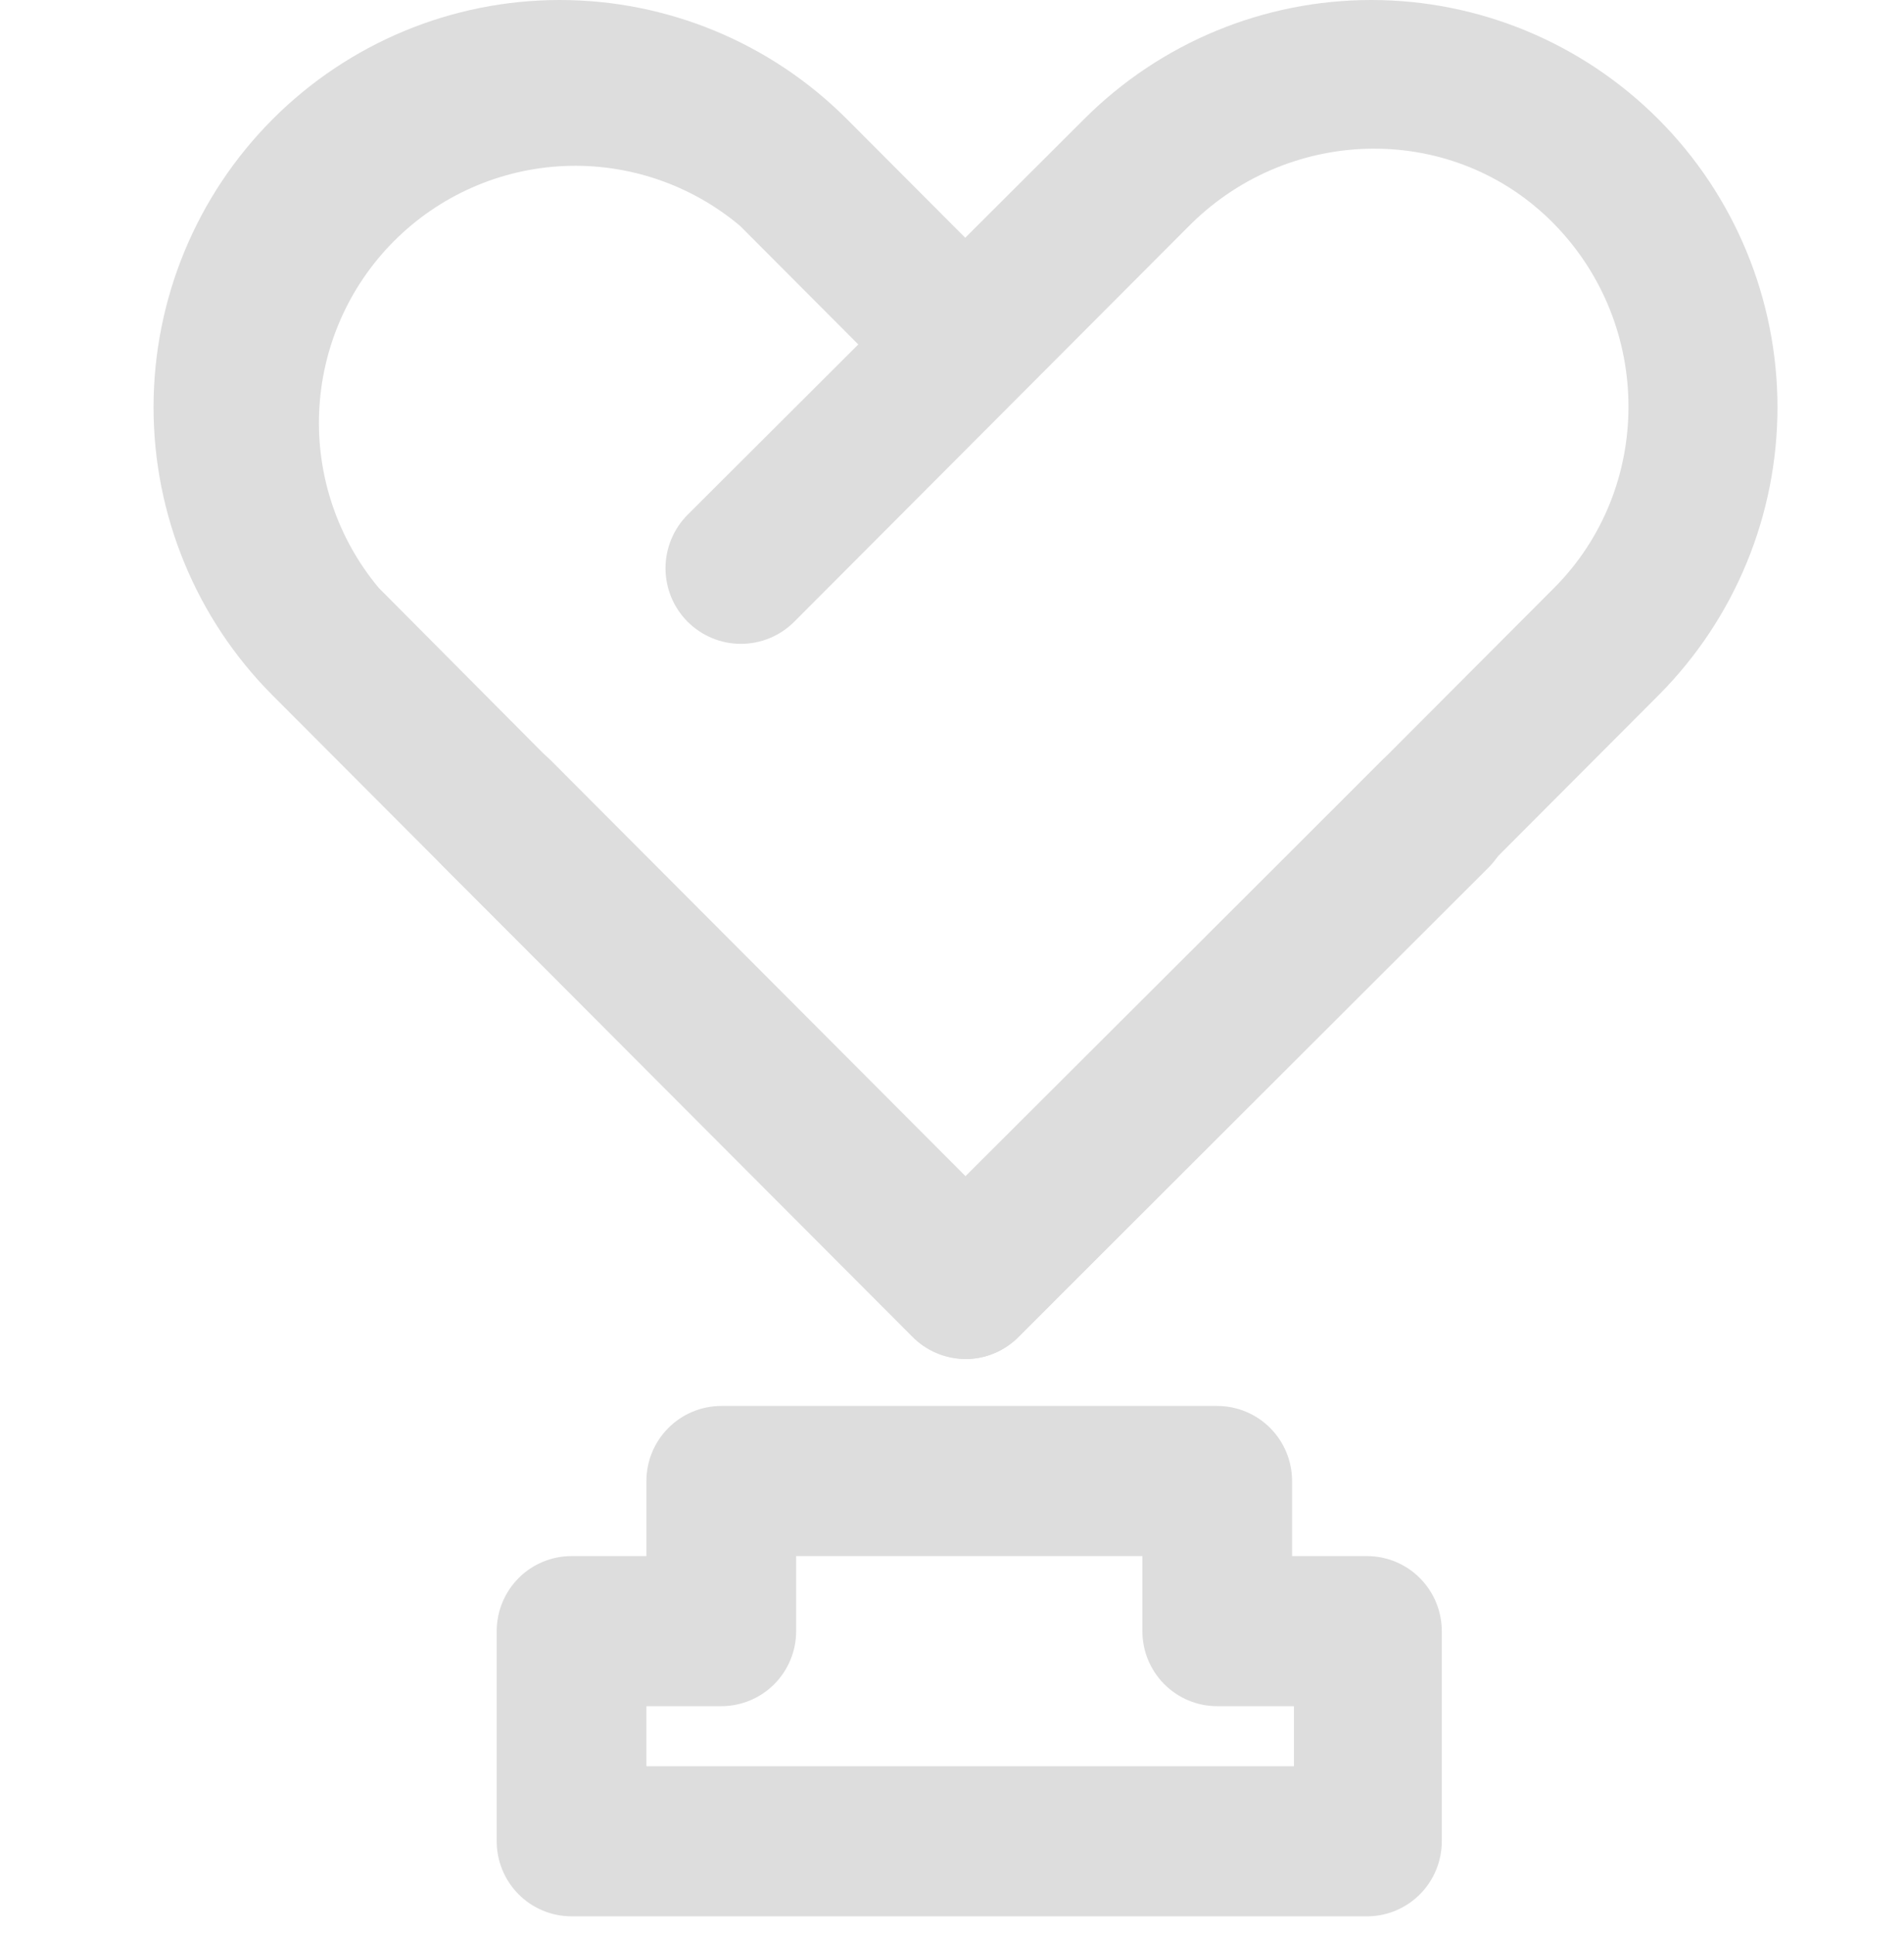 <svg width="62" height="63" viewBox="0 0 62 63" fill="none" xmlns="http://www.w3.org/2000/svg">
<path d="M31.409 44.243C30.767 44.234 30.153 43.971 29.703 43.511L8.861 22.622C6.386 20.134 4.998 16.763 5 13.25C5.002 9.736 6.396 6.368 8.875 3.884C11.353 1.399 14.714 0.002 18.22 3.33922e-06C21.725 -0.002 25.088 1.389 27.57 3.87L32.872 9.184C33.1 9.413 33.281 9.684 33.404 9.983C33.528 10.281 33.591 10.602 33.591 10.925C33.591 11.248 33.528 11.568 33.404 11.867C33.281 12.166 33.1 12.437 32.872 12.666C32.644 12.894 32.373 13.075 32.075 13.199C31.777 13.323 31.458 13.387 31.135 13.387C30.813 13.387 30.493 13.323 30.195 13.199C29.897 13.075 29.627 12.894 29.398 12.666L24.097 7.352C22.497 6.008 20.453 5.313 18.367 5.405C16.282 5.497 14.306 6.369 12.83 7.848C11.354 9.327 10.485 11.307 10.393 13.398C10.301 15.488 10.994 17.537 12.335 19.14L31.409 38.319L44.999 24.759C45.46 24.298 46.085 24.038 46.736 24.038C47.387 24.038 48.012 24.298 48.473 24.759C48.933 25.221 49.192 25.847 49.192 26.5C49.192 27.153 48.933 27.779 48.473 28.241L33.177 43.511C32.947 43.746 32.672 43.932 32.368 44.058C32.064 44.184 31.738 44.247 31.409 44.243Z" fill="#DDDDDD"/>
<path d="M31.47 44.243C30.827 44.234 30.214 43.971 29.764 43.511L14.468 28.241C14.24 28.012 14.059 27.741 13.935 27.442C13.812 27.143 13.748 26.823 13.748 26.5C13.748 25.847 14.007 25.221 14.468 24.759C14.928 24.298 15.553 24.038 16.205 24.038C16.856 24.038 17.481 24.298 17.942 24.759L31.47 38.319L50.606 19.14C53.836 15.903 53.836 10.589 50.606 7.291C47.376 3.992 42.074 4.053 38.783 7.291L25.864 20.239C25.403 20.701 24.778 20.96 24.127 20.96C23.476 20.96 22.851 20.701 22.39 20.239C21.93 19.778 21.671 19.152 21.671 18.499C21.671 17.846 21.93 17.22 22.39 16.758L35.31 3.87C37.792 1.389 41.155 -0.002 44.66 3.33921e-06C48.165 0.002 51.526 1.399 54.005 3.884C56.484 6.368 57.877 9.736 57.88 13.25C57.882 16.763 56.493 20.134 54.018 22.622L33.177 43.511C32.727 43.971 32.113 44.234 31.47 44.243ZM44.572 62.384H18.612C17.965 62.384 17.345 62.127 16.888 61.668C16.431 61.21 16.174 60.589 16.174 59.941V53.1C16.174 52.452 16.431 51.831 16.888 51.372C17.345 50.914 17.965 50.657 18.612 50.657H21.049V48.214C21.049 47.566 21.306 46.944 21.764 46.486C22.221 46.028 22.841 45.77 23.487 45.77H39.636C40.283 45.77 40.903 46.028 41.36 46.486C41.817 46.944 42.074 47.566 42.074 48.214V50.657H44.512C45.158 50.657 45.778 50.914 46.235 51.372C46.692 51.831 46.949 52.452 46.949 53.1V59.941C46.949 60.578 46.701 61.191 46.257 61.647C45.813 62.104 45.208 62.368 44.572 62.384ZM21.049 57.498H42.135V55.543H39.636C38.99 55.543 38.37 55.286 37.913 54.828C37.456 54.369 37.199 53.748 37.199 53.1V50.657H25.925V53.1C25.925 53.748 25.668 54.369 25.211 54.828C24.754 55.286 24.134 55.543 23.487 55.543H21.049V57.498Z" fill="#DDDDDD"/>
</svg>
